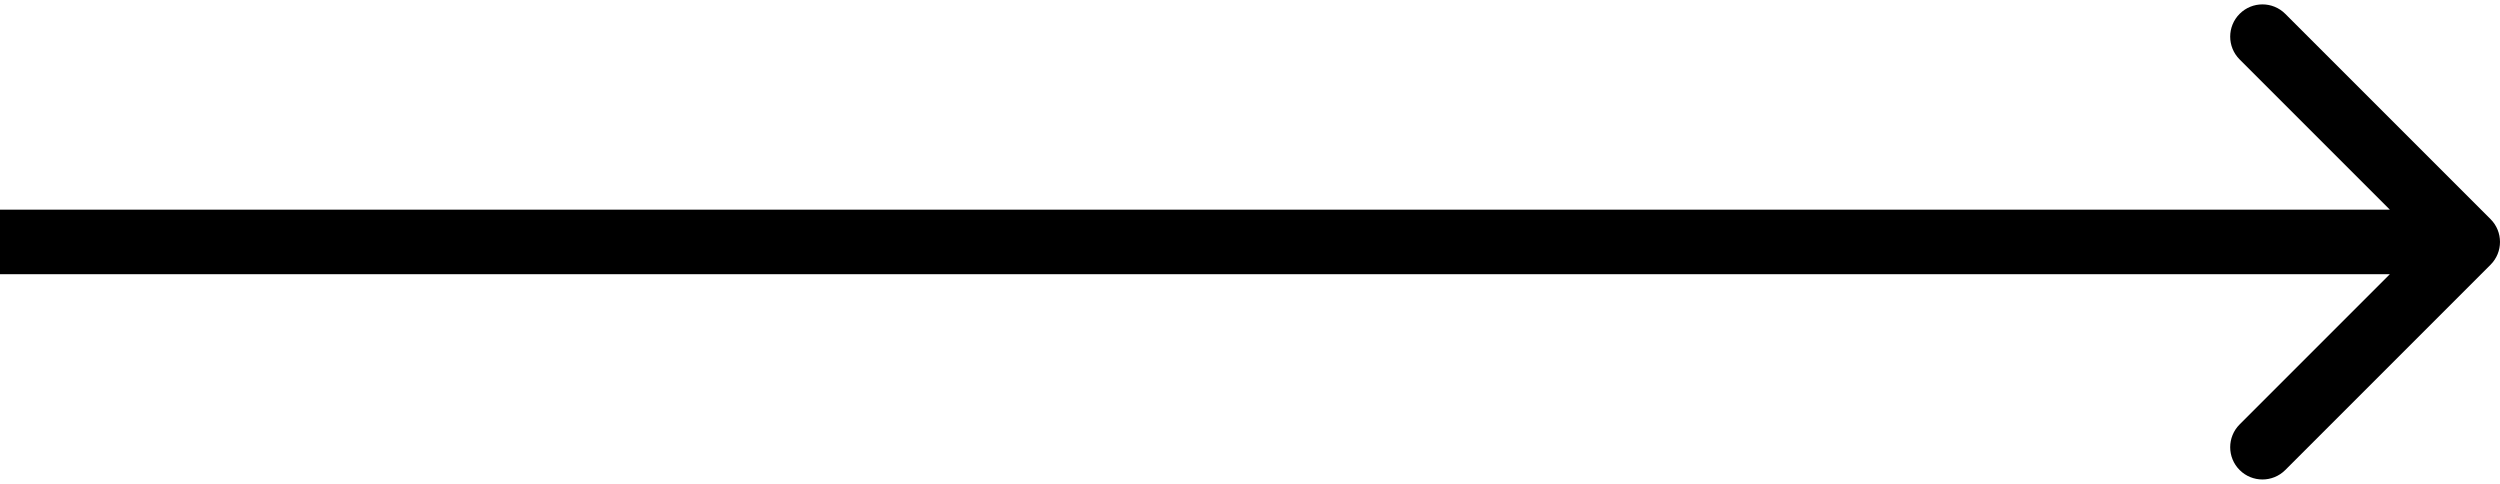 <svg width="155" height="30" viewBox="0 0 155 30" fill="none" xmlns="http://www.w3.org/2000/svg">
<path d="M154.414 16.414C155.195 15.633 155.195 14.367 154.414 13.586L141.686 0.858C140.905 0.077 139.639 0.077 138.858 0.858C138.077 1.639 138.077 2.905 138.858 3.686L150.172 15L138.858 26.314C138.077 27.095 138.077 28.361 138.858 29.142C139.639 29.923 140.905 29.923 141.686 29.142L154.414 16.414ZM0 17H153V13H0V17Z" fill="black"/>
</svg>